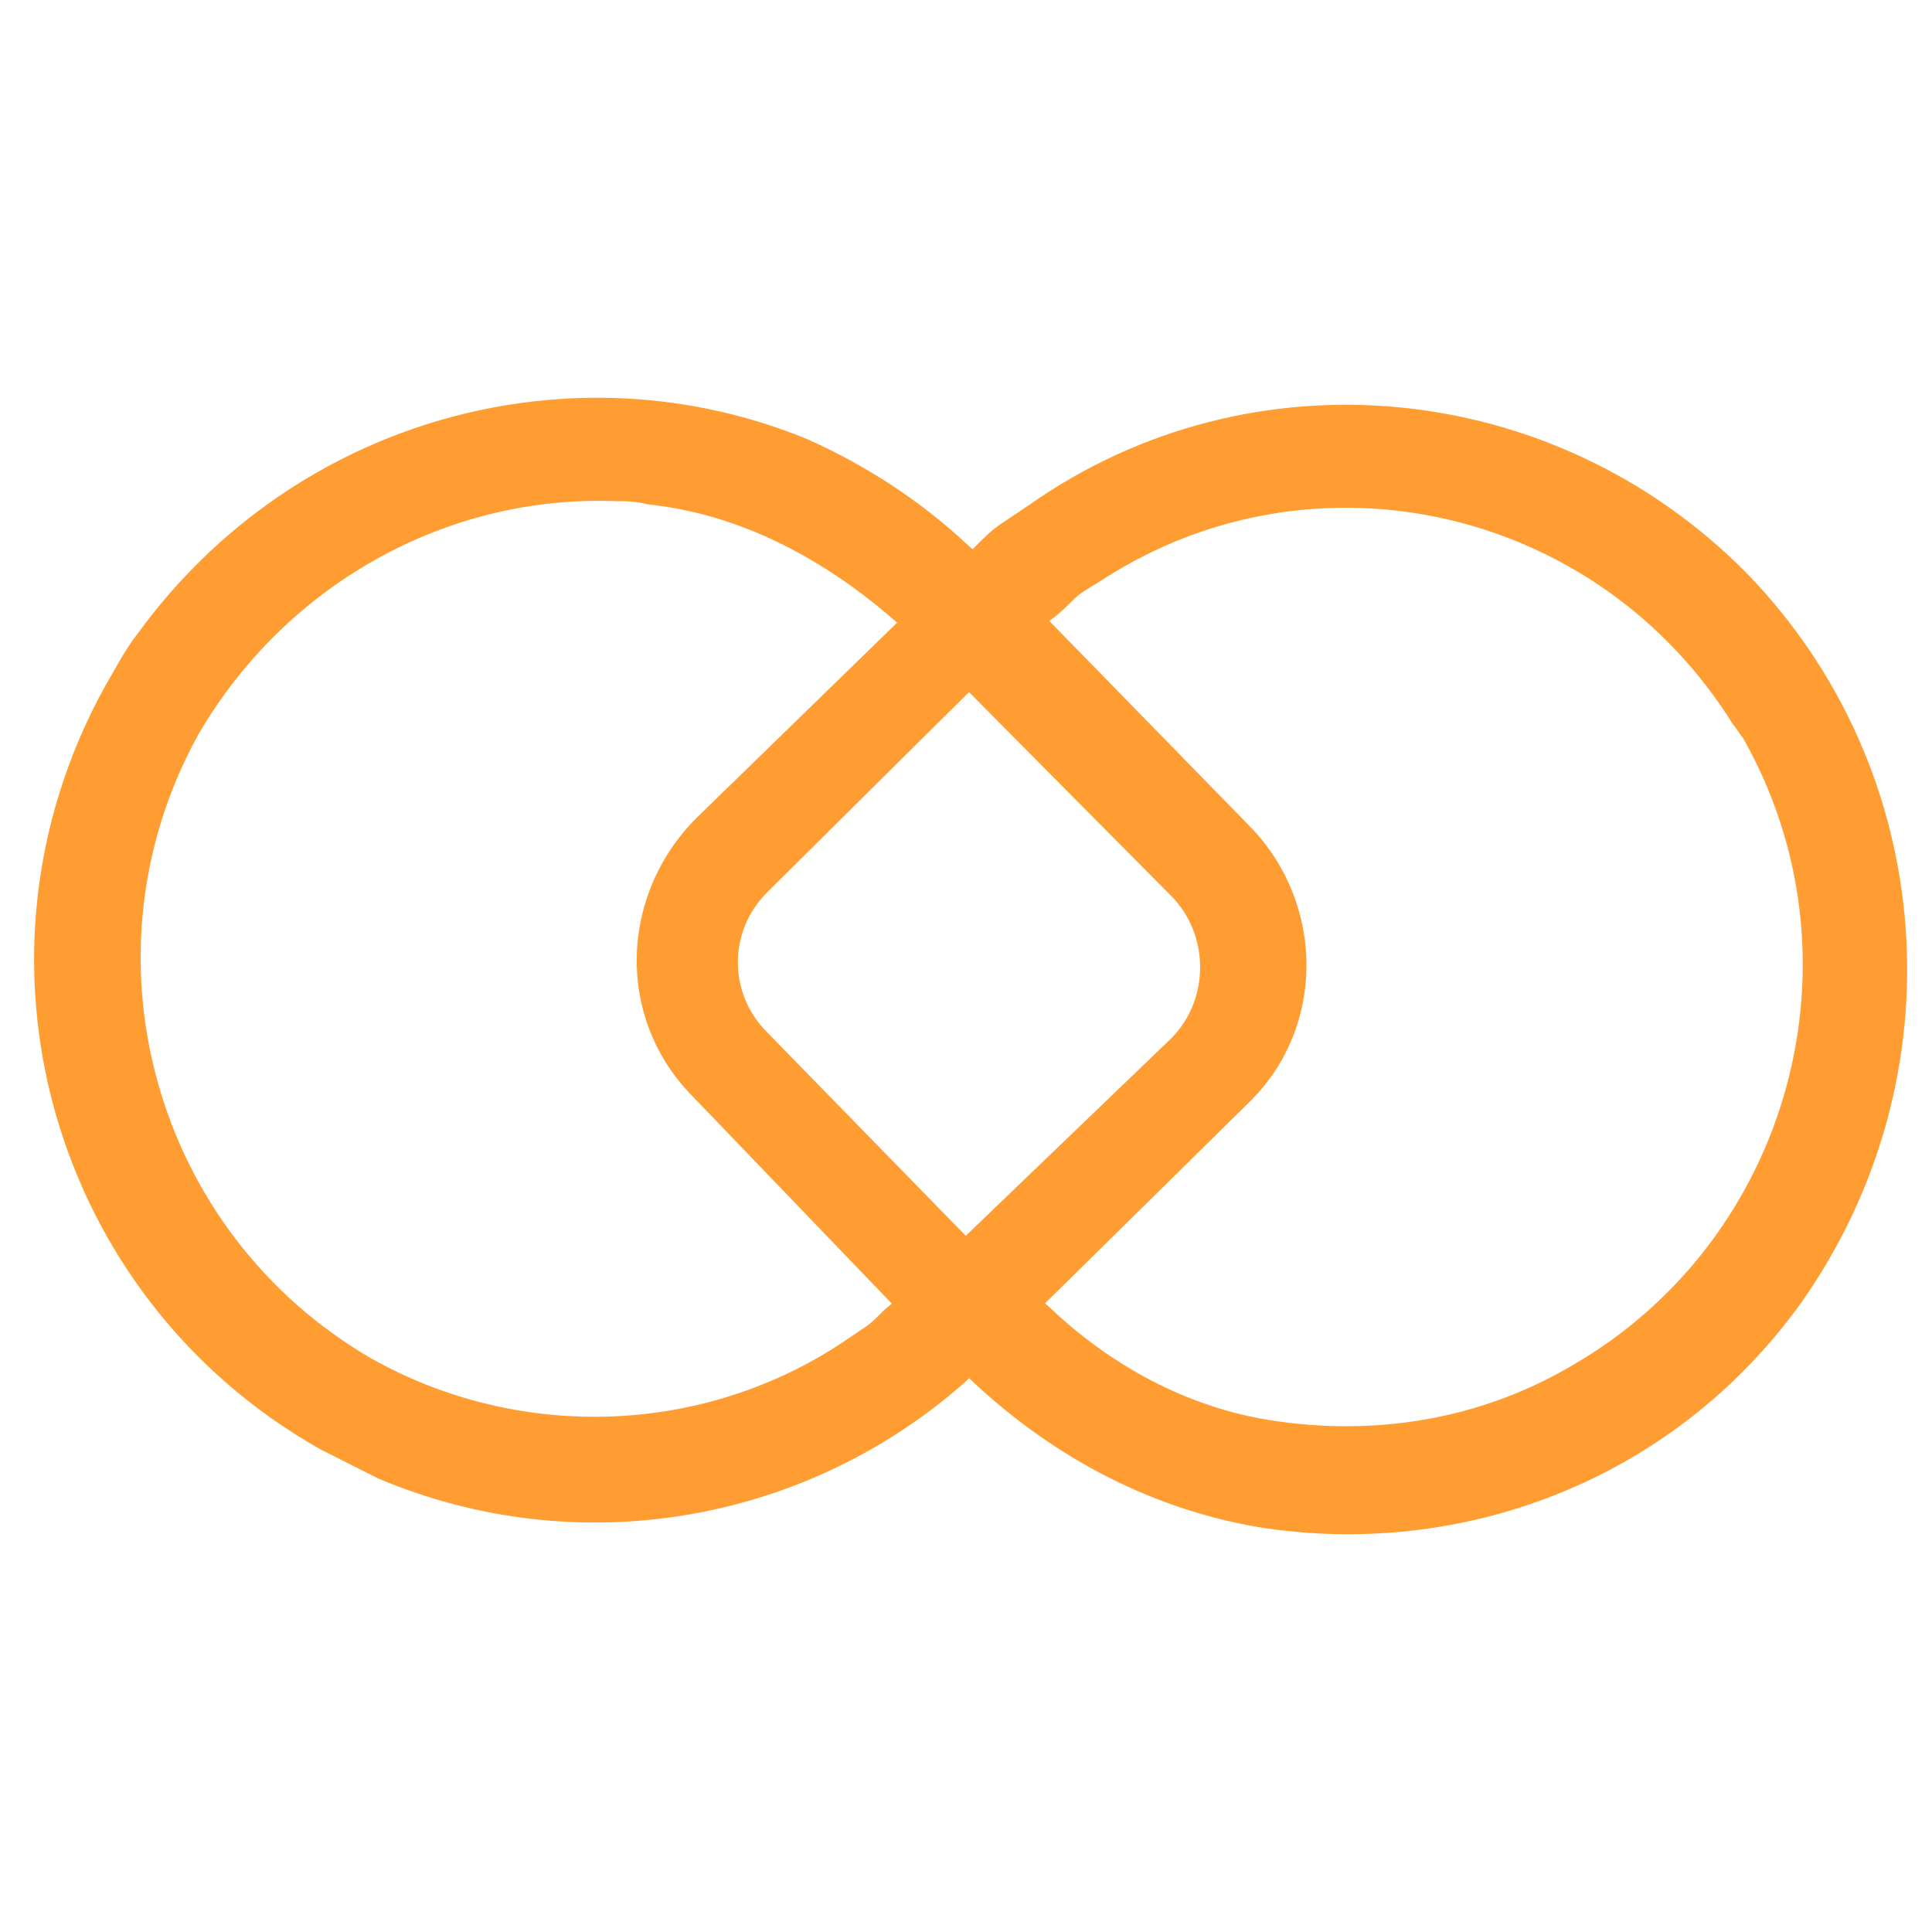 <svg width="170" height="170" viewBox="0 0 170 170" fill="none" xmlns="http://www.w3.org/2000/svg">
<rect width="170" height="170" fill="white"/>
<path d="M153.623 50.363C136.674 33.276 110.121 30.714 90.63 44.382C89.783 44.952 88.935 45.522 88.088 46.091C87.241 46.661 86.676 47.23 85.828 48.084L61.252 72.005C54.473 78.839 54.191 89.66 60.97 96.495L78.484 114.72C77.636 115.29 77.071 116.144 76.224 116.713C75.376 117.283 74.529 117.853 73.682 118.422C61.252 126.396 45.434 126.68 32.722 119.561C13.514 108.455 6.734 83.965 17.468 64.601C25.095 51.502 39.219 43.528 54.191 44.098C55.038 44.098 55.885 44.098 57.015 44.382C65.207 45.237 72.552 49.224 78.766 54.634L84.981 60.045L91.76 53.78L84.981 47.8C81.026 44.098 76.224 40.965 71.139 38.687C50.518 30.144 25.943 36.694 12.101 55.773C10.971 57.197 10.124 58.906 9.276 60.329C-4 84.25 4.474 114.151 28.203 127.535C29.897 128.389 31.592 129.243 33.287 130.098C50.801 137.502 70.857 134.084 84.981 121.555L109.839 97.064C116.618 90.515 116.618 79.694 110.121 72.859L92.325 54.634C93.173 54.065 94.02 53.21 94.585 52.641C95.15 52.071 96.28 51.502 97.127 50.932C115.771 38.972 140.629 44.667 152.493 63.747C152.776 64.031 153.058 64.601 153.341 64.886C164.357 84.25 157.578 109.025 138.369 120.131C130.177 124.972 120.856 126.396 111.816 124.972C104.472 123.833 97.692 120.131 92.325 115.005L85.263 109.025L79.049 115.29L84.981 120.985C92.043 127.819 100.8 132.66 110.686 134.369C128.482 137.217 147.126 130.382 158.425 114.72C172.549 94.786 170.572 67.733 153.623 50.363ZM103.059 78.839C106.449 82.257 106.449 87.952 103.059 91.369L84.981 108.74L67.467 90.8C64.077 87.382 64.077 81.972 67.467 78.555L85.263 60.899L103.059 78.839Z" fill="#FF9D32"/>
</svg>
